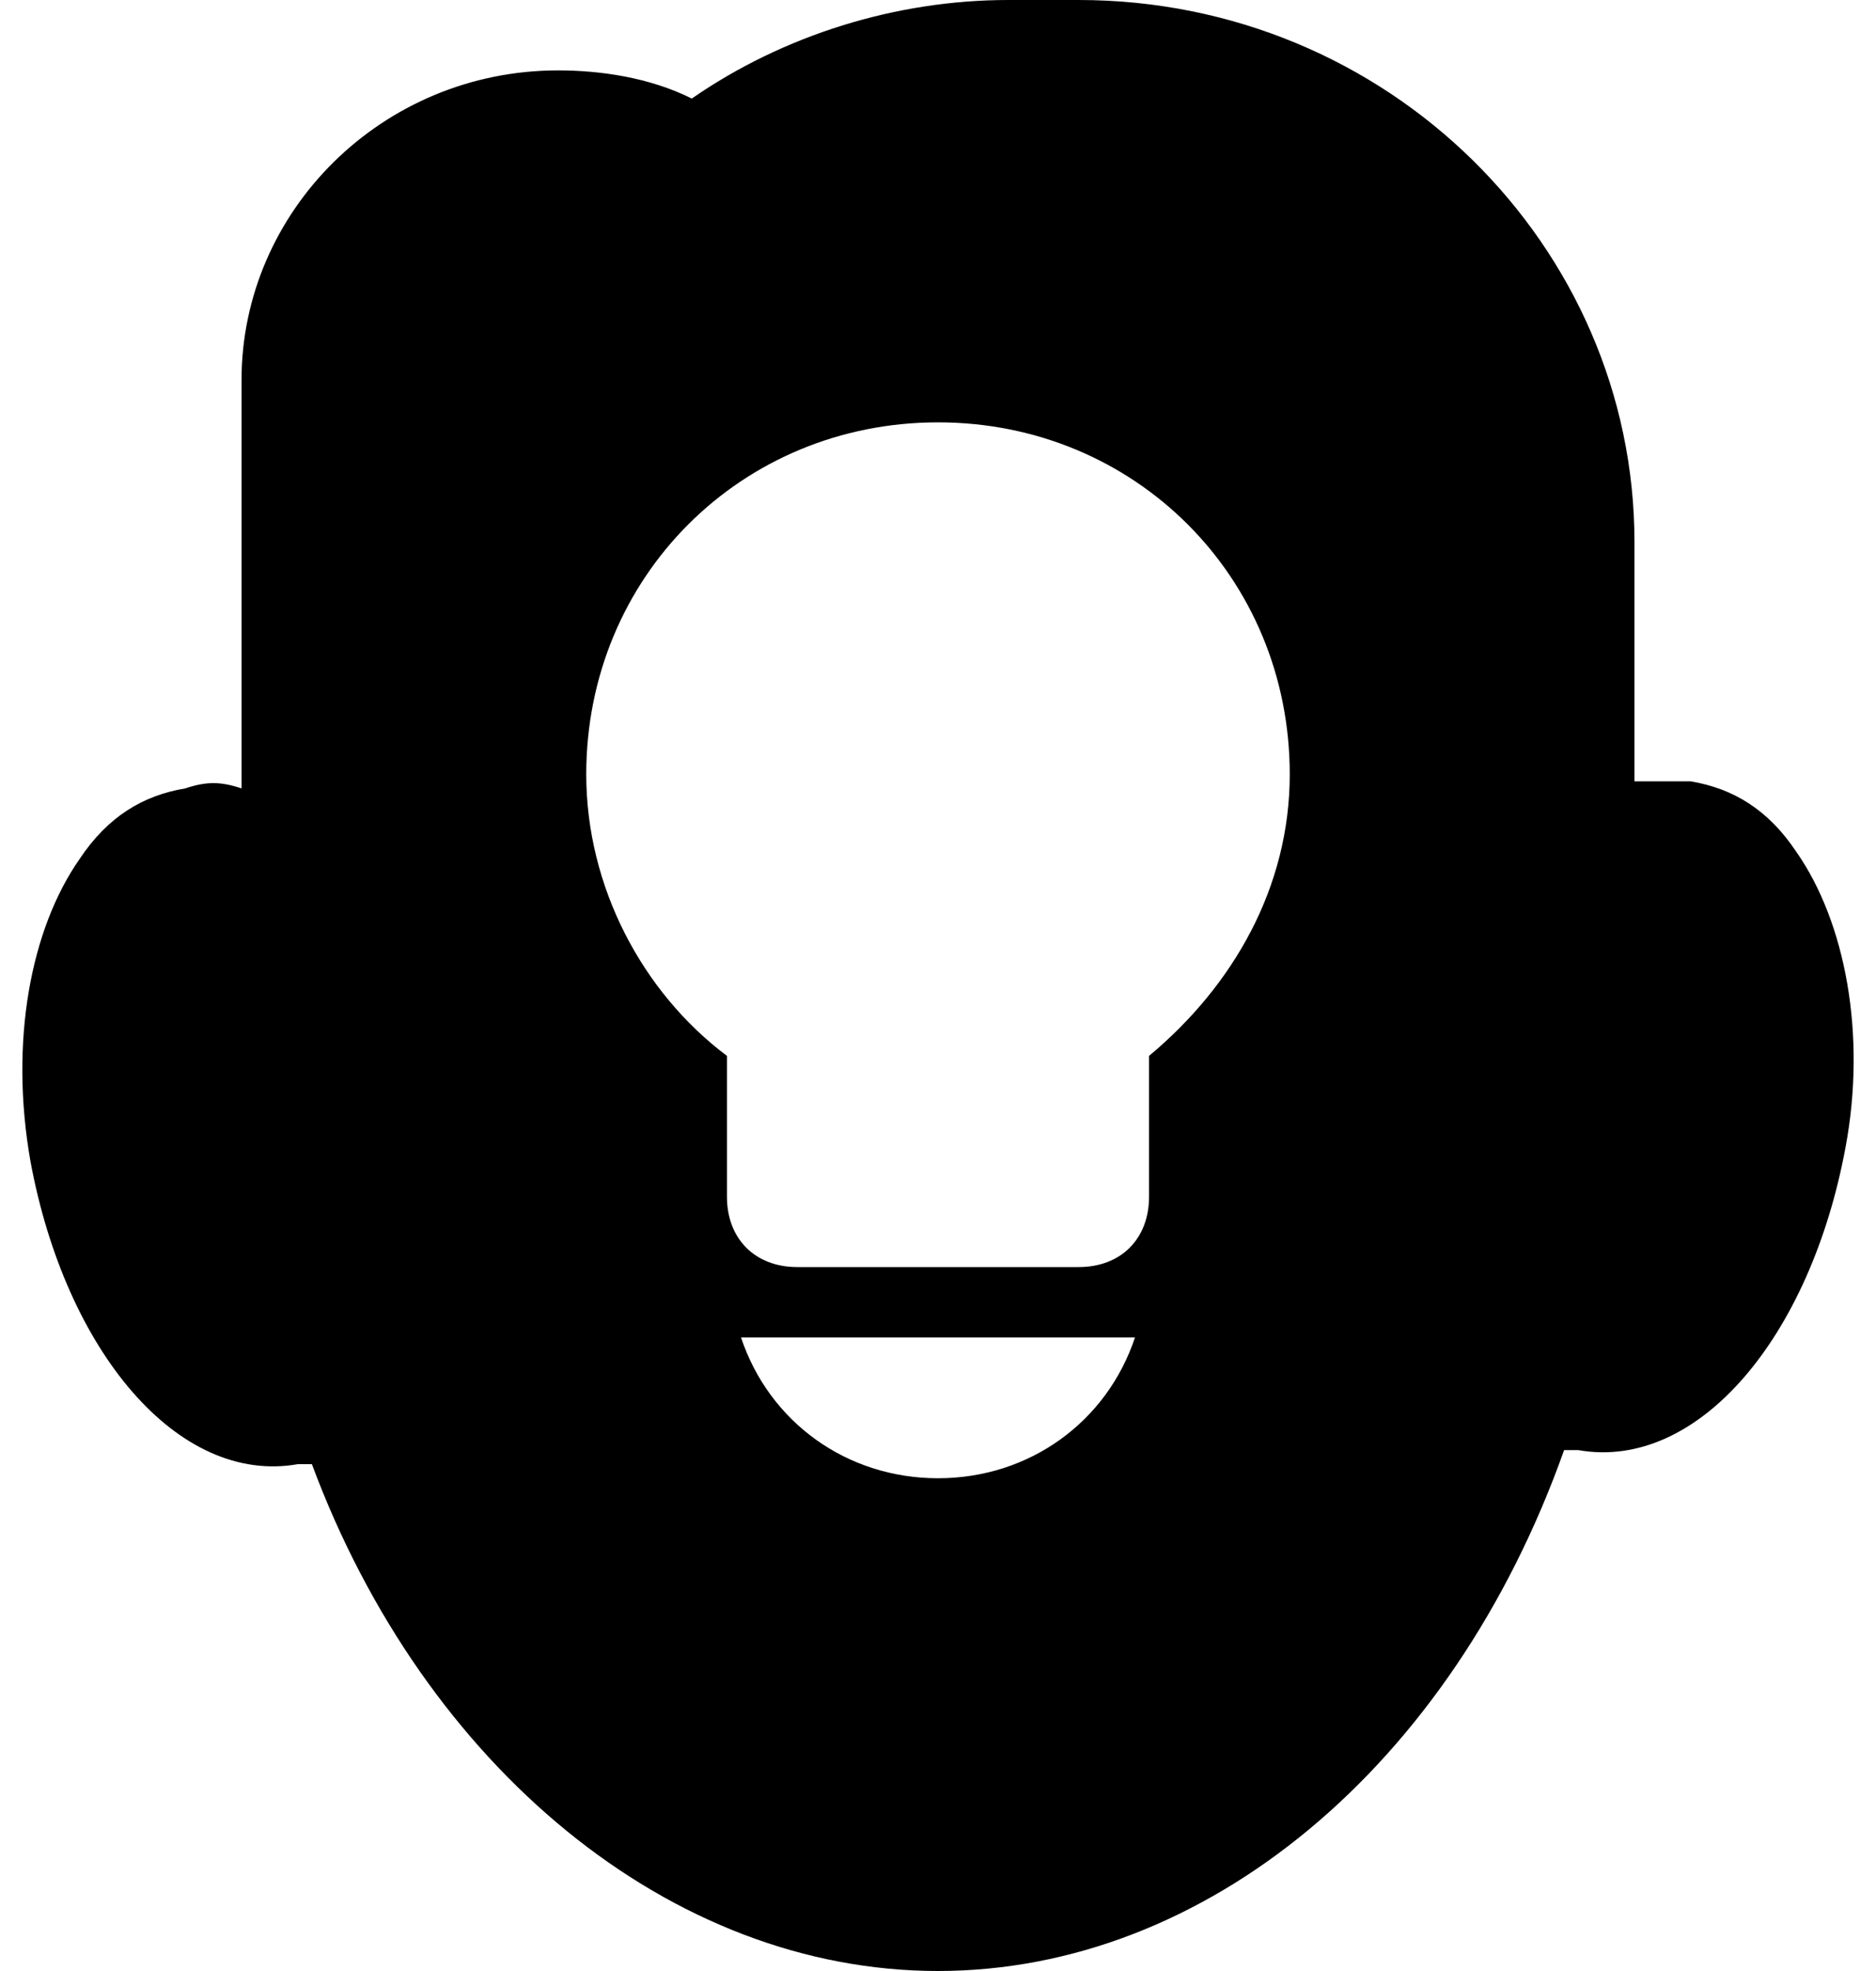 <svg width="40" height="42" viewBox="0 0 40 42" fill="none" xmlns="http://www.w3.org/2000/svg">
<path d="M38.3 18.15C37.7 17.25 36.95 16.8 36.05 16.65C35.6 16.65 35.3 16.65 34.85 16.65V11.55C34.85 5.25 29.6 0 23 0H21.5C19.1 0 16.7 0.75 14.75 2.1C13.85 1.65 12.8 1.5 11.9 1.5C8.15 1.5 5.15 4.5 5.15 8.1V16.8C4.7 16.65 4.4 16.65 3.95 16.8C3.05 16.95 2.3 17.4 1.7 18.3C0.65 19.8 0.2 22.2 0.65 24.75C1.4 28.8 3.8 31.65 6.35 31.2C6.5 31.2 6.5 31.2 6.65 31.2C9.05 37.65 14.3 42 20 42C25.7 42 30.95 37.65 33.35 30.9C33.5 30.9 33.5 30.9 33.65 30.9C36.2 31.35 38.6 28.5 39.35 24.45C39.8 22.05 39.35 19.65 38.3 18.15ZM20 31.5C18.05 31.5 16.4 30.3 15.8 28.5H24.2C23.6 30.3 21.95 31.5 20 31.5ZM24.5 22.5V25.5C24.5 26.4 23.9 27 23 27H17C16.1 27 15.5 26.4 15.5 25.5V22.5C13.7 21.15 12.5 18.9 12.5 16.5C12.5 12.3 15.8 9 20 9C24.2 9 27.5 12.3 27.5 16.5C27.5 18.9 26.3 21 24.5 22.5Z" fill="black"/>
</svg>
